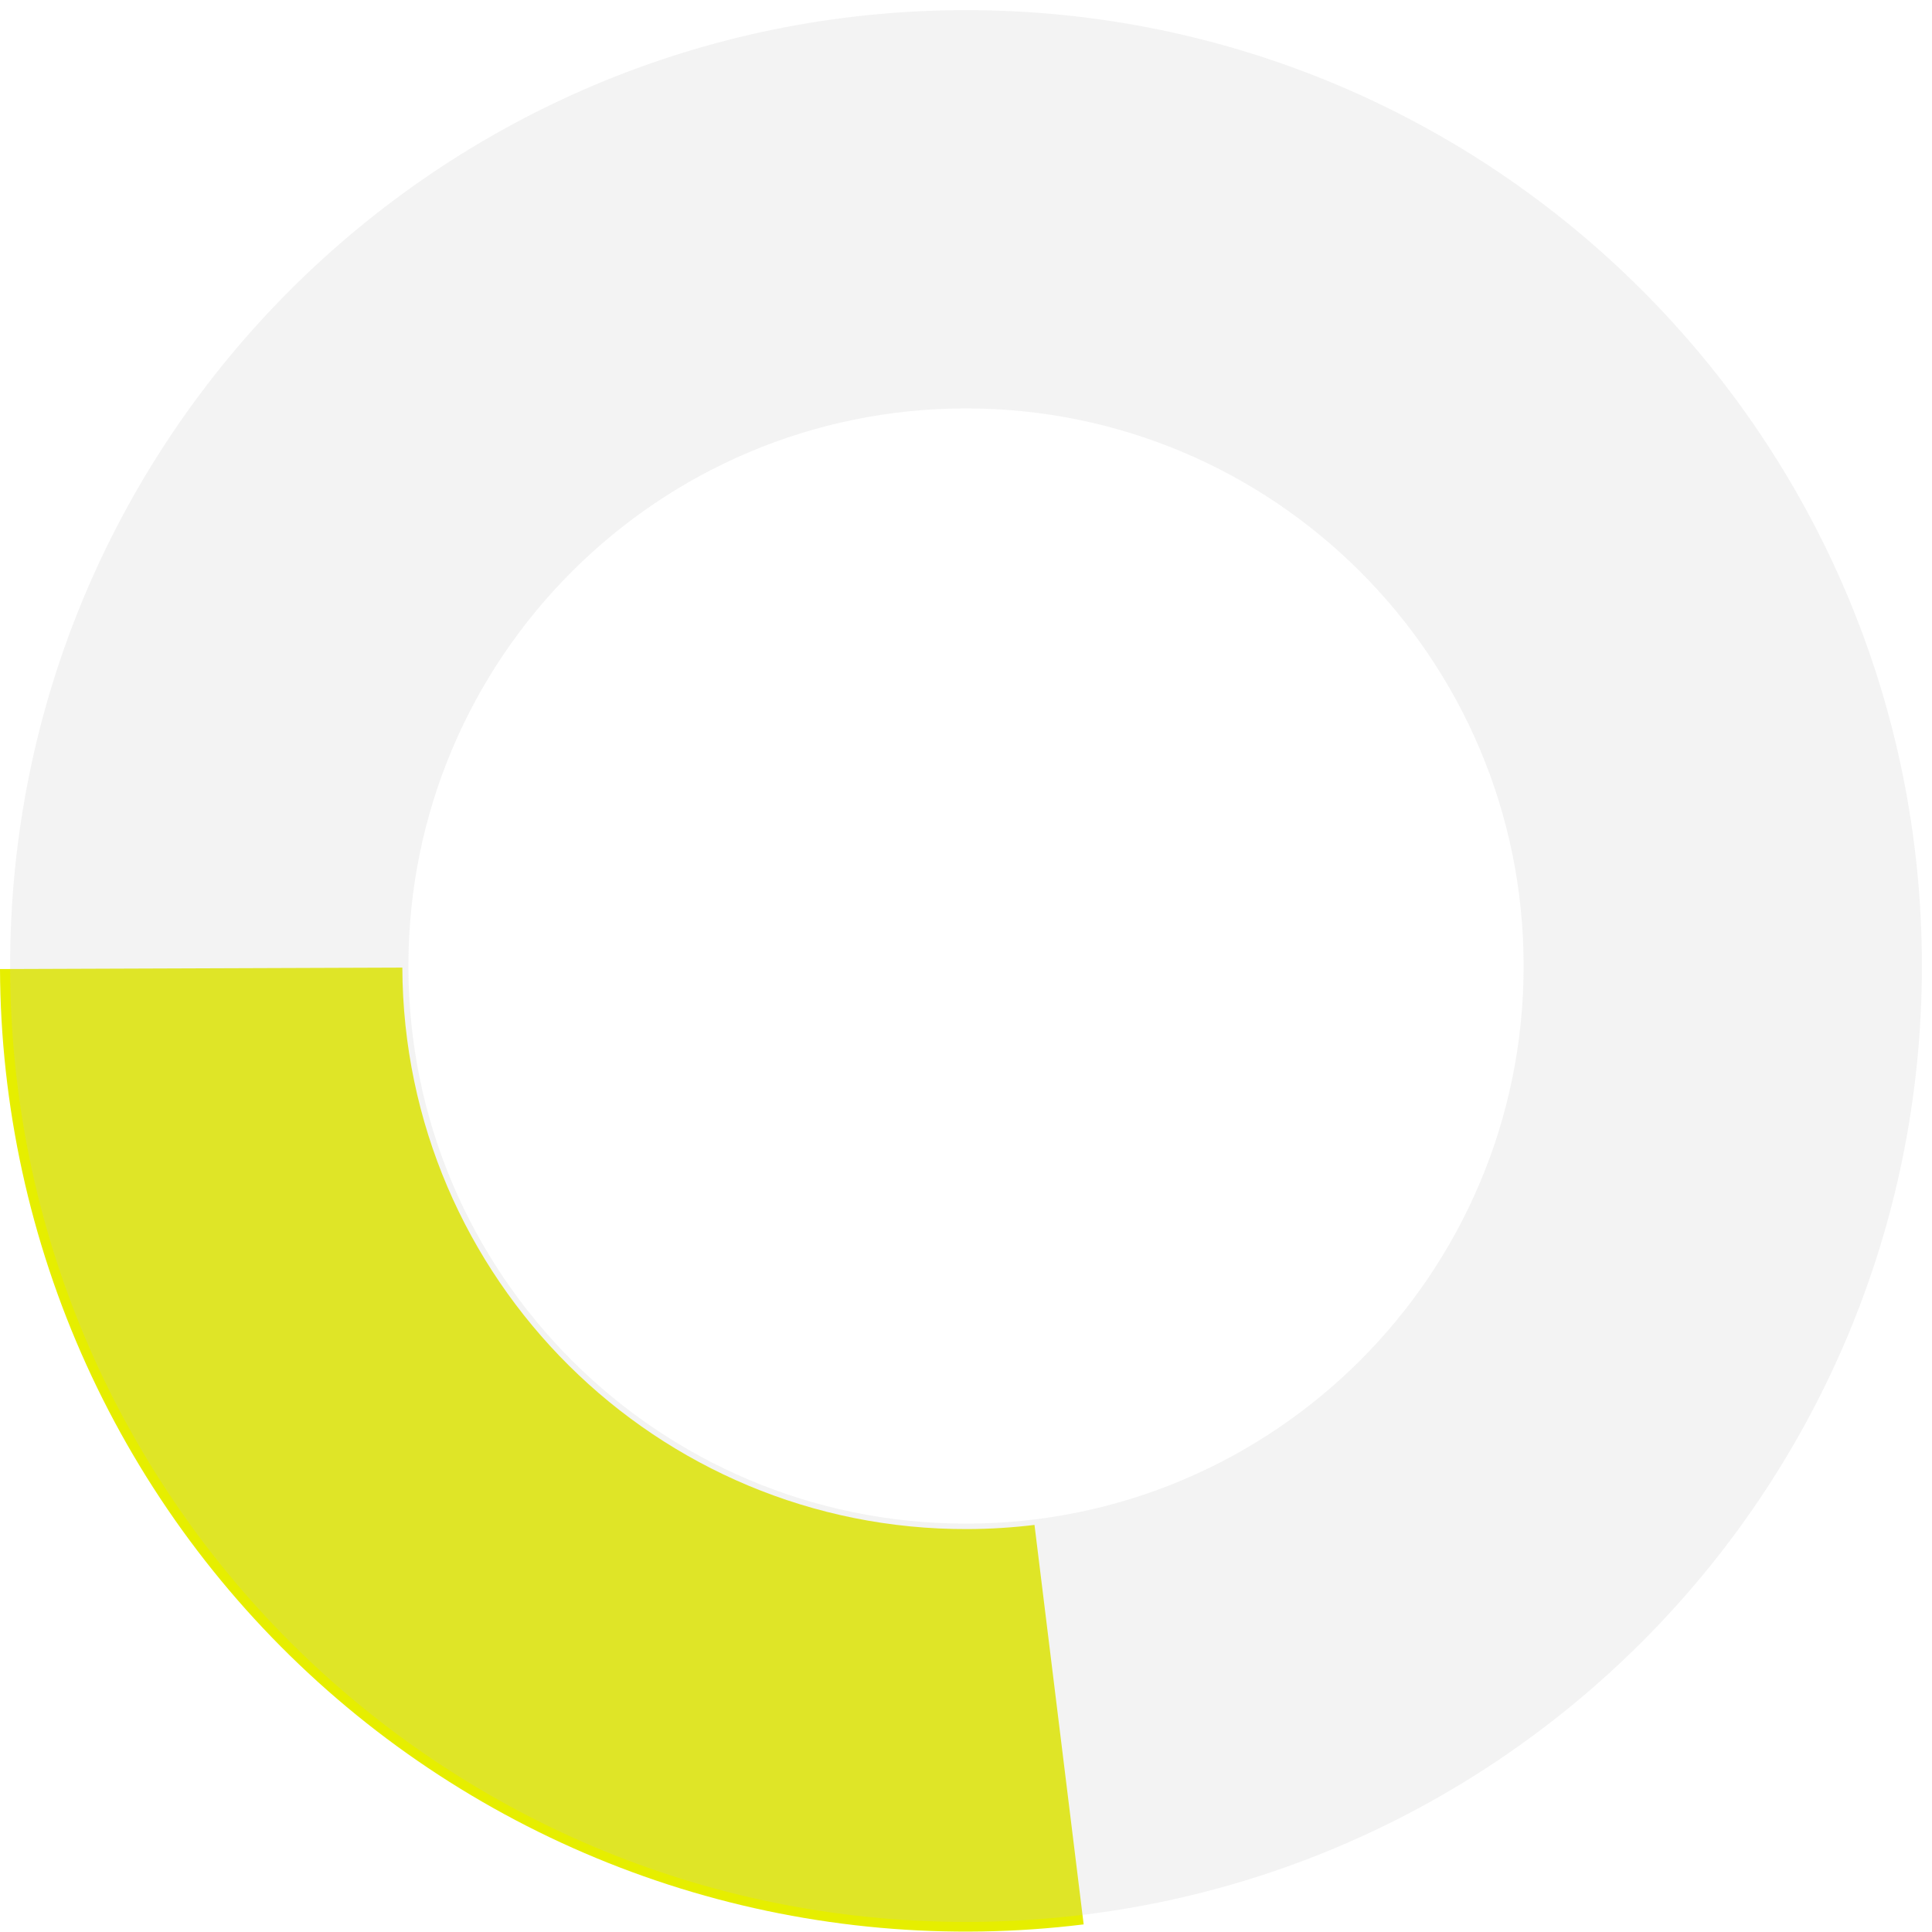 <svg width="64" height="64" viewBox="0 0 64 64" fill="none" xmlns="http://www.w3.org/2000/svg">
<path d="M35.898 63.748C31.411 64.3 26.858 63.893 22.539 62.557C18.22 61.22 14.233 58.983 10.841 55.993C7.45 53.003 4.729 49.328 2.861 45.21C0.992 41.091 0.017 36.623 0 32.101L13.328 32.053C13.366 42.362 21.752 50.69 32.057 50.653C32.806 50.65 33.543 50.603 34.269 50.515L35.898 63.748Z" fill="#E6EE00"/>
<path d="M32 0.336C49.488 0.336 63.665 14.513 63.665 32.001C63.665 49.489 49.488 63.666 32 63.666C14.512 63.666 0.335 49.489 0.335 32.001C0.335 14.513 14.512 0.336 32 0.336ZM32 13.529C21.799 13.529 13.529 21.8 13.529 32.001C13.53 42.202 21.799 50.472 32 50.472C42.201 50.472 50.471 42.202 50.472 32.001C50.472 21.8 42.201 13.529 32 13.529Z" fill="#C4C4C4" fill-opacity="0.2"/>
</svg>

